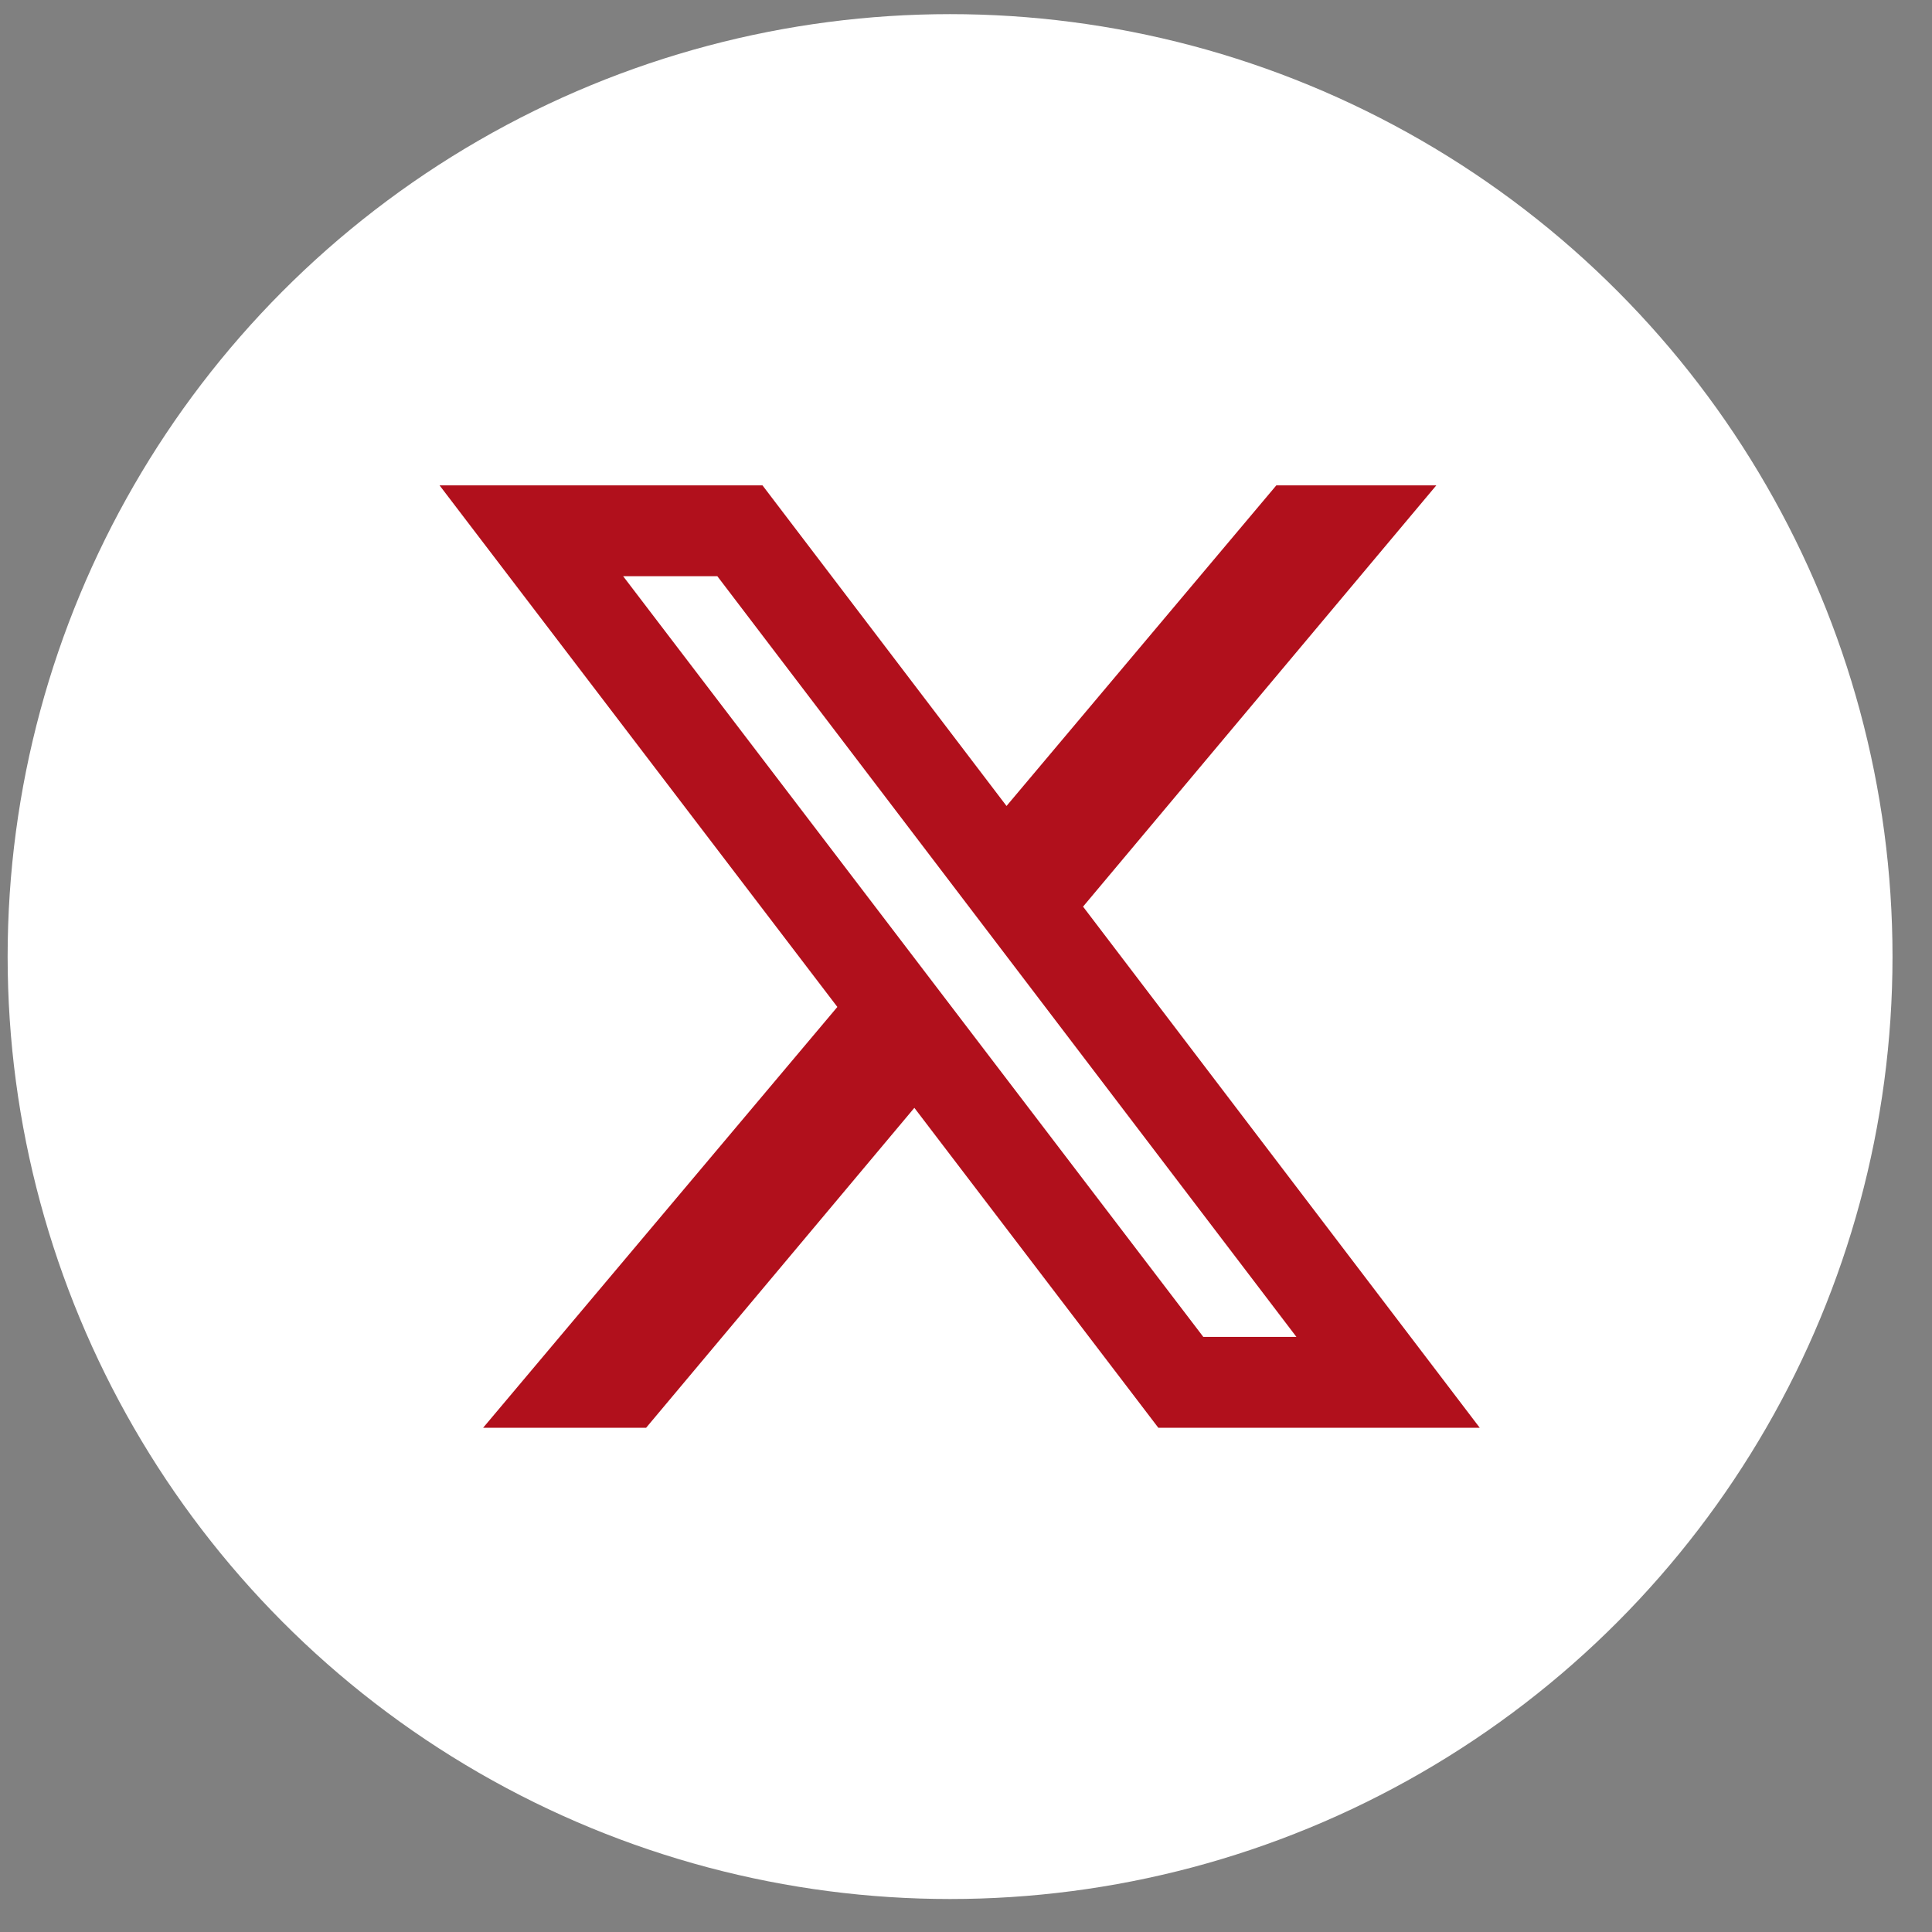 <svg width="41" height="41" viewBox="0 0 41 41" fill="none" xmlns="http://www.w3.org/2000/svg">
<rect x="0" y="0" width="41" height="41" fill="#808080" stroke="none"/>
<circle cx="20.162" cy="20.3" r="20" fill="white"/>
<path d="M17.77 21.369L9.328 10.3H16.181L21.36 17.104L27.086 10.3H30.481L22.984 19.24L31.403 30.3H24.582L19.404 23.51L13.711 30.3H10.252L17.77 21.369ZM25.538 28.371H27.512L15.223 12.228H13.224L25.536 28.371H25.538Z" fill="#B1101C"/>
</svg>
